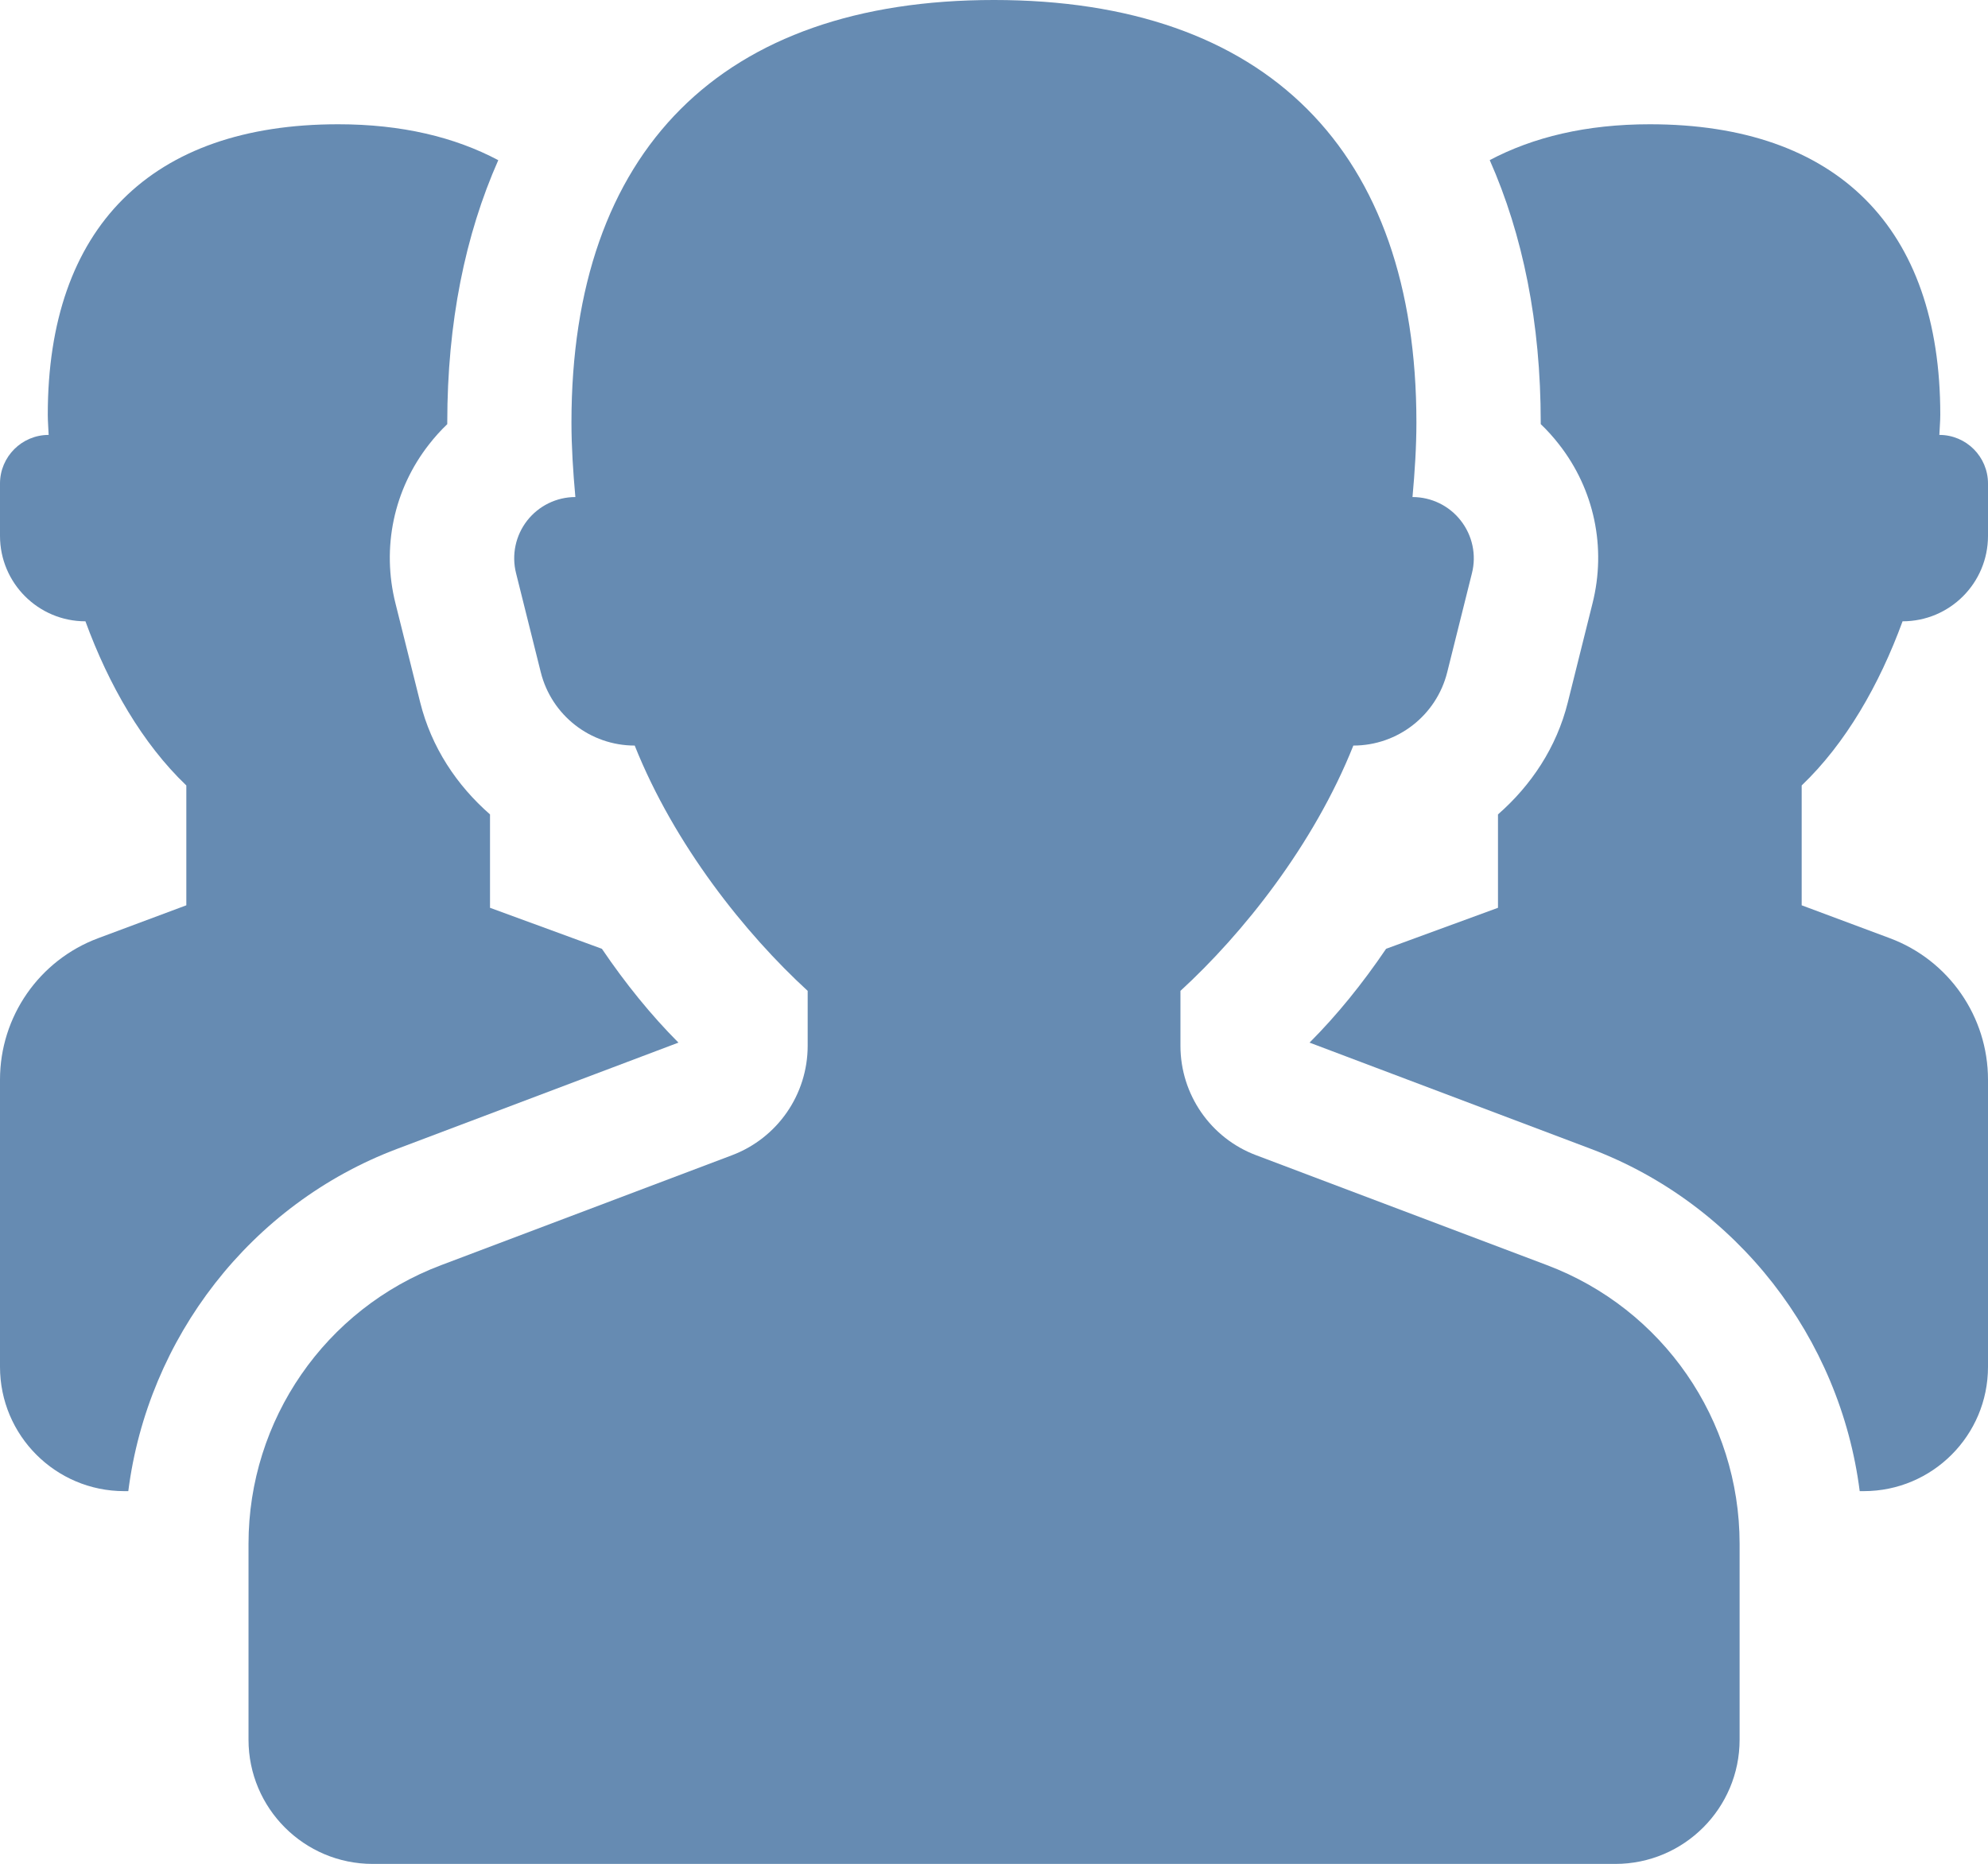 <!DOCTYPE svg PUBLIC "-//W3C//DTD SVG 1.1//EN" "http://www.w3.org/Graphics/SVG/1.1/DTD/svg11.dtd">
<!-- Generator: Adobe Illustrator 16.0.0, SVG Export Plug-In . SVG Version: 6.00 Build 0)  --><svg xmlns="http://www.w3.org/2000/svg" xmlns:xlink="http://www.w3.org/1999/xlink" version="1.1" x="0px" y="0px" width="31.998px" height="30px" viewBox="0 0 31.998 30" style="enable-background:new 0 0 31.998 30;" xml:space="preserve">
<g id="users" style="fill:#668bb2">
	<path d="M24.898,20.362l-4.681-1.769C19.485,18.317,19,17.615,19,16.832v-0.884c1-0.916,2.143-2.344,2.783-3.948   c0.715,0,1.338-0.487,1.511-1.181l0.398-1.594c0.074-0.294,0.008-0.606-0.18-0.846C23.326,8.14,23.039,8,22.735,8   c0.037-0.407,0.063-0.811,0.063-1.2c0-4.382-2.418-6.8-6.8-6.8s-6.8,2.418-6.8,6.8c0,0.39,0.026,0.793,0.063,1.2   C8.959,8,8.672,8.14,8.485,8.379c-0.187,0.24-0.253,0.552-0.179,0.846l0.398,1.594C8.877,11.513,9.501,12,10.216,12   C10.856,13.604,12,15.032,13,15.948v0.884c0,0.783-0.485,1.485-1.219,1.762l-4.681,1.769C5.234,21.066,4,22.854,4,24.848V28   c0,1.104,0.895,2,1.999,2h20C27.104,30,28,29.104,28,28v-3.152C28,22.854,26.766,21.066,24.898,20.362z"></path>
	<path d="M9.688,15.271l-1.801-0.66v-1.503c-0.533-0.466-0.943-1.077-1.124-1.804L6.366,9.714c-0.227-0.9-0.028-1.837,0.539-2.561   c0.091-0.117,0.189-0.226,0.294-0.326c0-0.01,0-0.019,0-0.027c0-1.607,0.288-3.019,0.821-4.222C7.32,2.207,6.467,2,5.443,2   C2.431,2,0.769,3.663,0.769,6.675C0.769,6.78,0.779,6.892,0.783,7C0.351,7,0,7.351,0,7.783v0.842C0,9.384,0.616,10,1.375,10   c0.375,1.025,0.918,1.968,1.624,2.642v1.929L1.581,15.1C0.631,15.454,0,16.362,0,17.377V22c0,1.104,0.896,2,1.999,2h0.066   c0.314-2.465,1.967-4.618,4.327-5.509l4.528-1.71C10.478,16.338,10.067,15.83,9.688,15.271z"></path>
	<path d="M22.31,15.271l1.801-0.66v-1.503c0.533-0.466,0.943-1.077,1.124-1.804l0.397-1.591c0.227-0.9,0.028-1.837-0.539-2.561   c-0.091-0.117-0.189-0.226-0.294-0.326c0-0.01,0-0.019,0-0.027c0-1.607-0.288-3.019-0.821-4.222C24.678,2.207,25.531,2,26.555,2   c3.013,0,4.675,1.663,4.675,4.675c0,0.105-0.011,0.217-0.015,0.325c0.433,0,0.783,0.351,0.783,0.783v0.842   c0,0.76-0.615,1.375-1.375,1.375c-0.375,1.025-0.918,1.968-1.624,2.642v1.929l1.418,0.529c0.95,0.354,1.581,1.263,1.581,2.277V22   c0,1.104-0.896,2-1.999,2h-0.066c-0.314-2.465-1.967-4.618-4.327-5.509l-4.528-1.71C21.521,16.338,21.931,15.83,22.31,15.271z"></path>
</g>
<g id="Layer_1" style="fill:#668bb2">
</g>
</svg>
